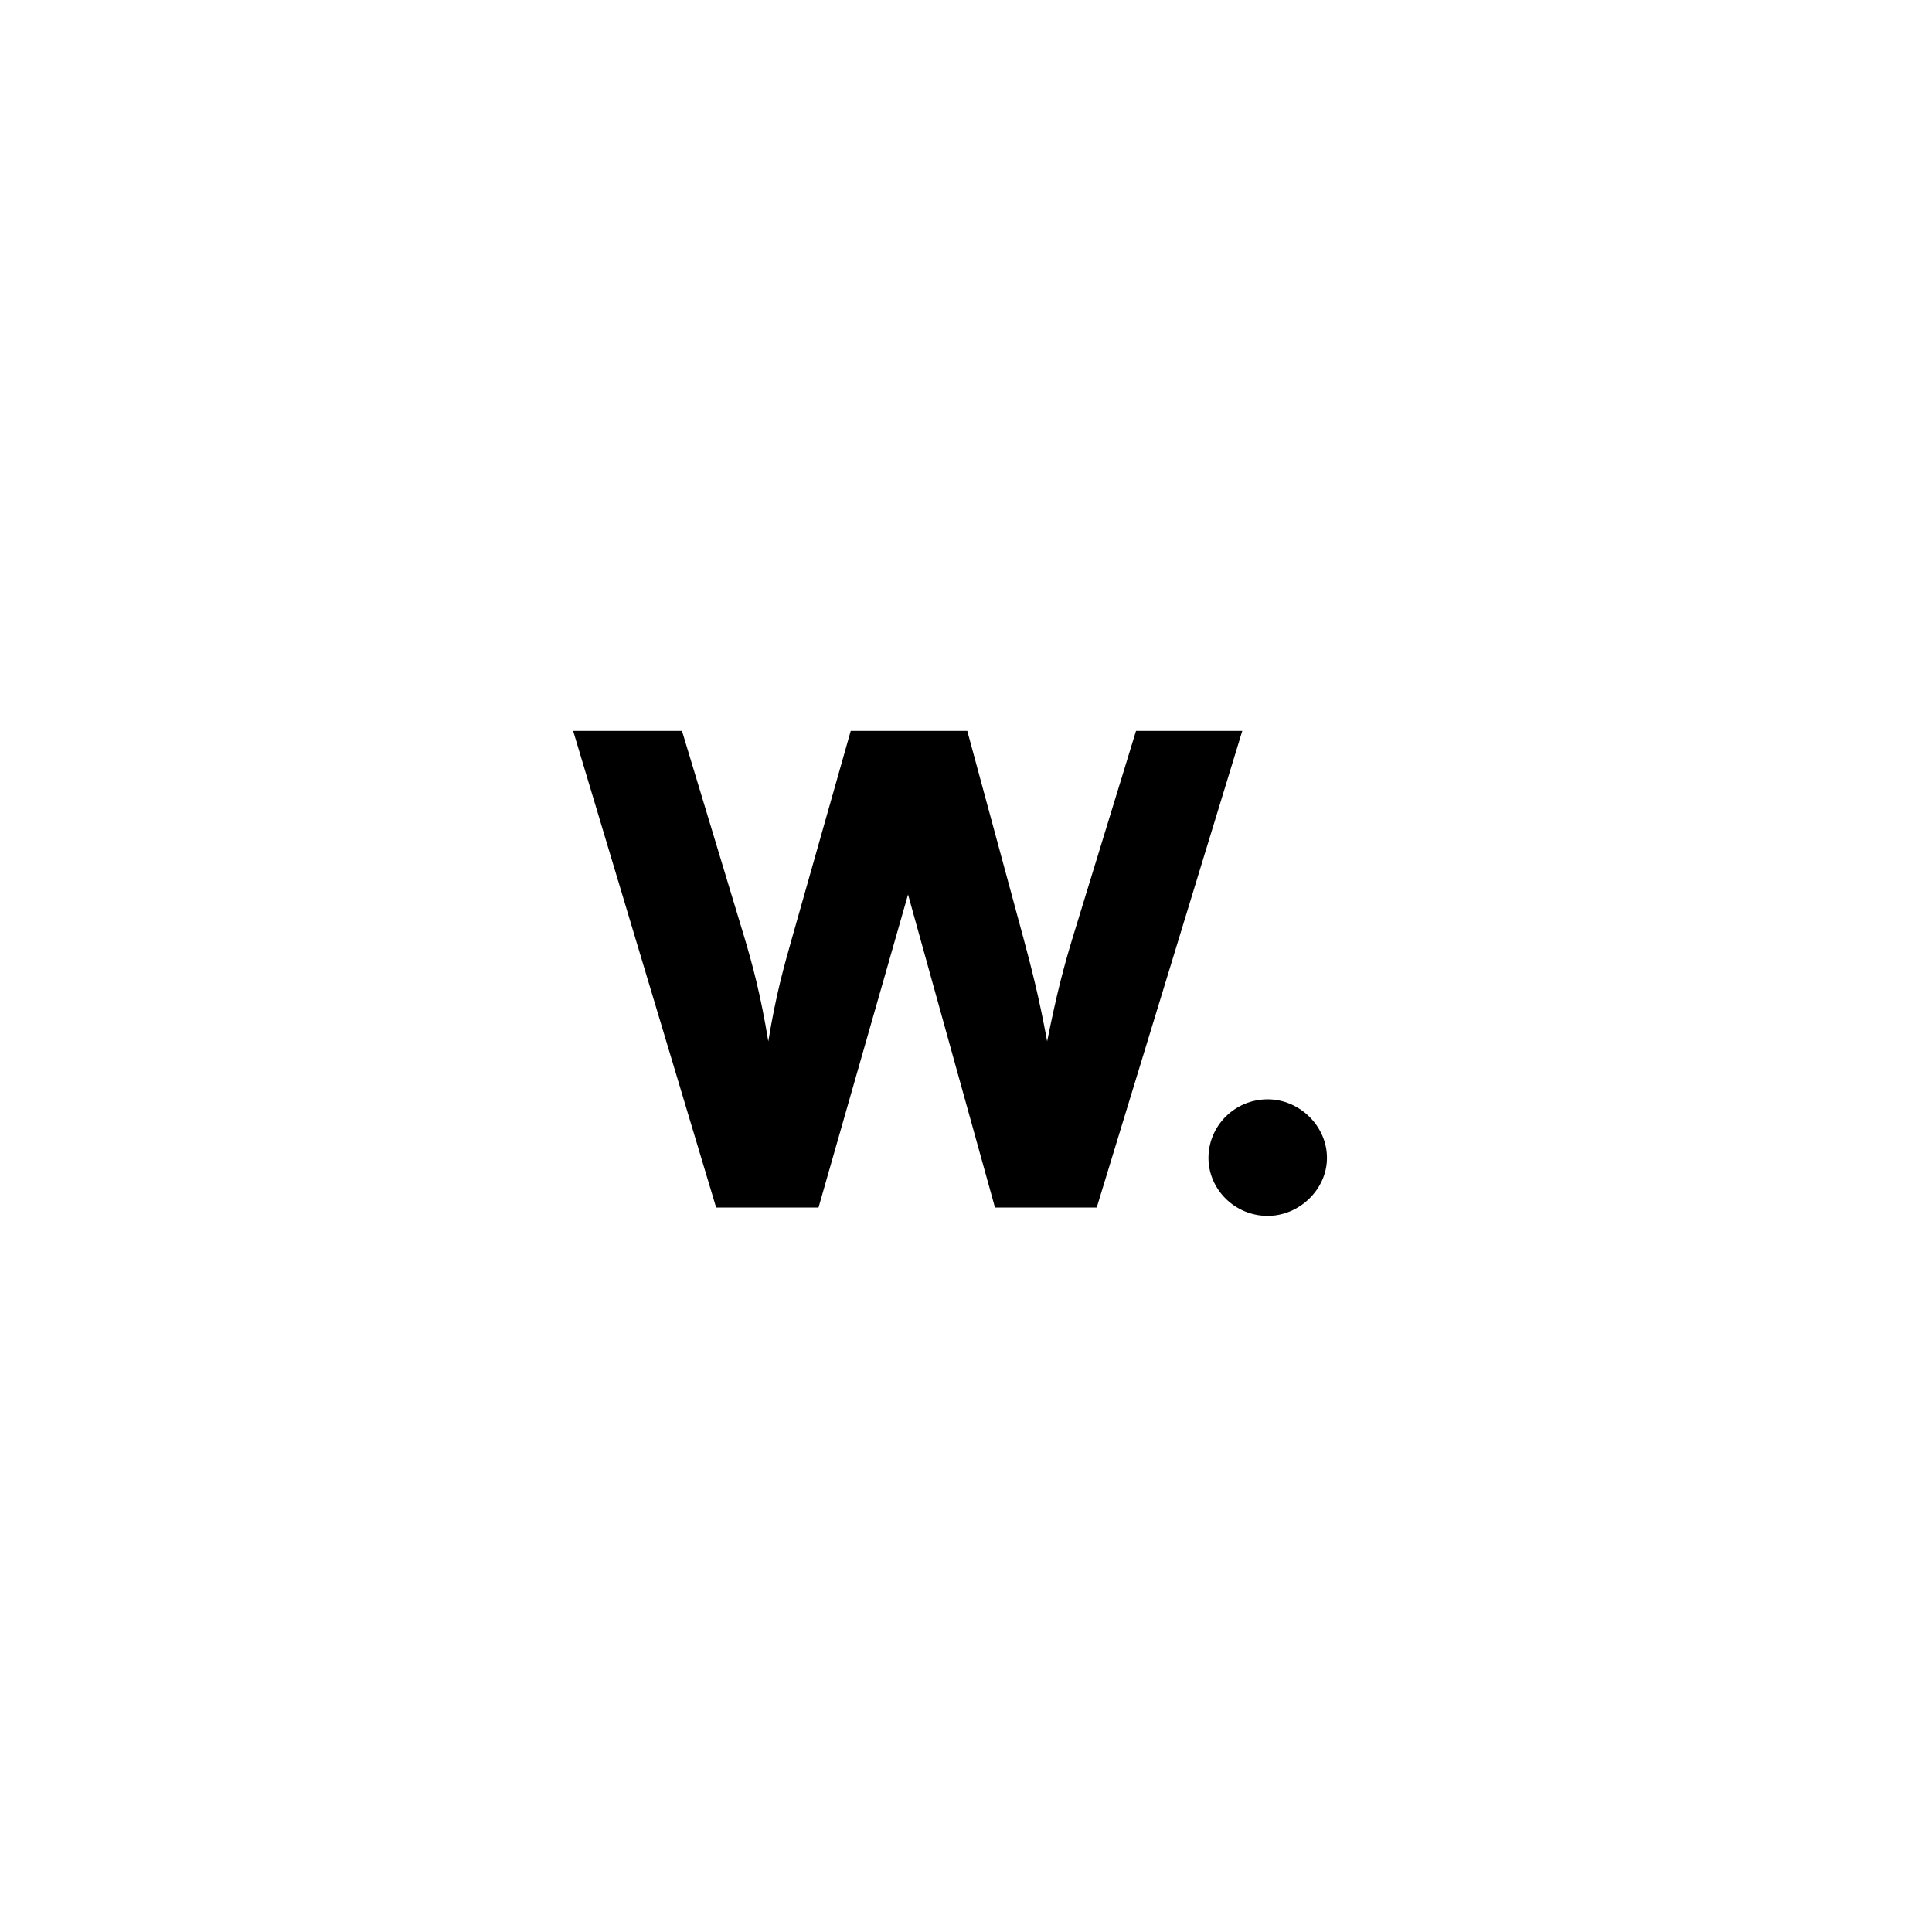 <svg width="48" height="48" viewBox="0 0 48 48" fill="none" xmlns="http://www.w3.org/2000/svg">
<path d="M17.792 30H20.336L22.56 22.224L24.72 30H27.248L30.864 18.16H28.224L26.64 23.328C26.432 24.016 26.256 24.672 26.016 25.872C25.808 24.736 25.616 24.016 25.424 23.296L24.032 18.16H21.136L19.68 23.296C19.472 24.032 19.28 24.704 19.088 25.872C18.896 24.704 18.704 24 18.496 23.296L16.944 18.16H14.24L17.792 30ZM31.496 30.208C32.28 30.208 32.968 29.552 32.968 28.768C32.968 27.968 32.28 27.312 31.496 27.312C30.68 27.312 30.024 27.968 30.024 28.768C30.024 29.552 30.68 30.208 31.496 30.208Z" fill="black"/>
</svg>

